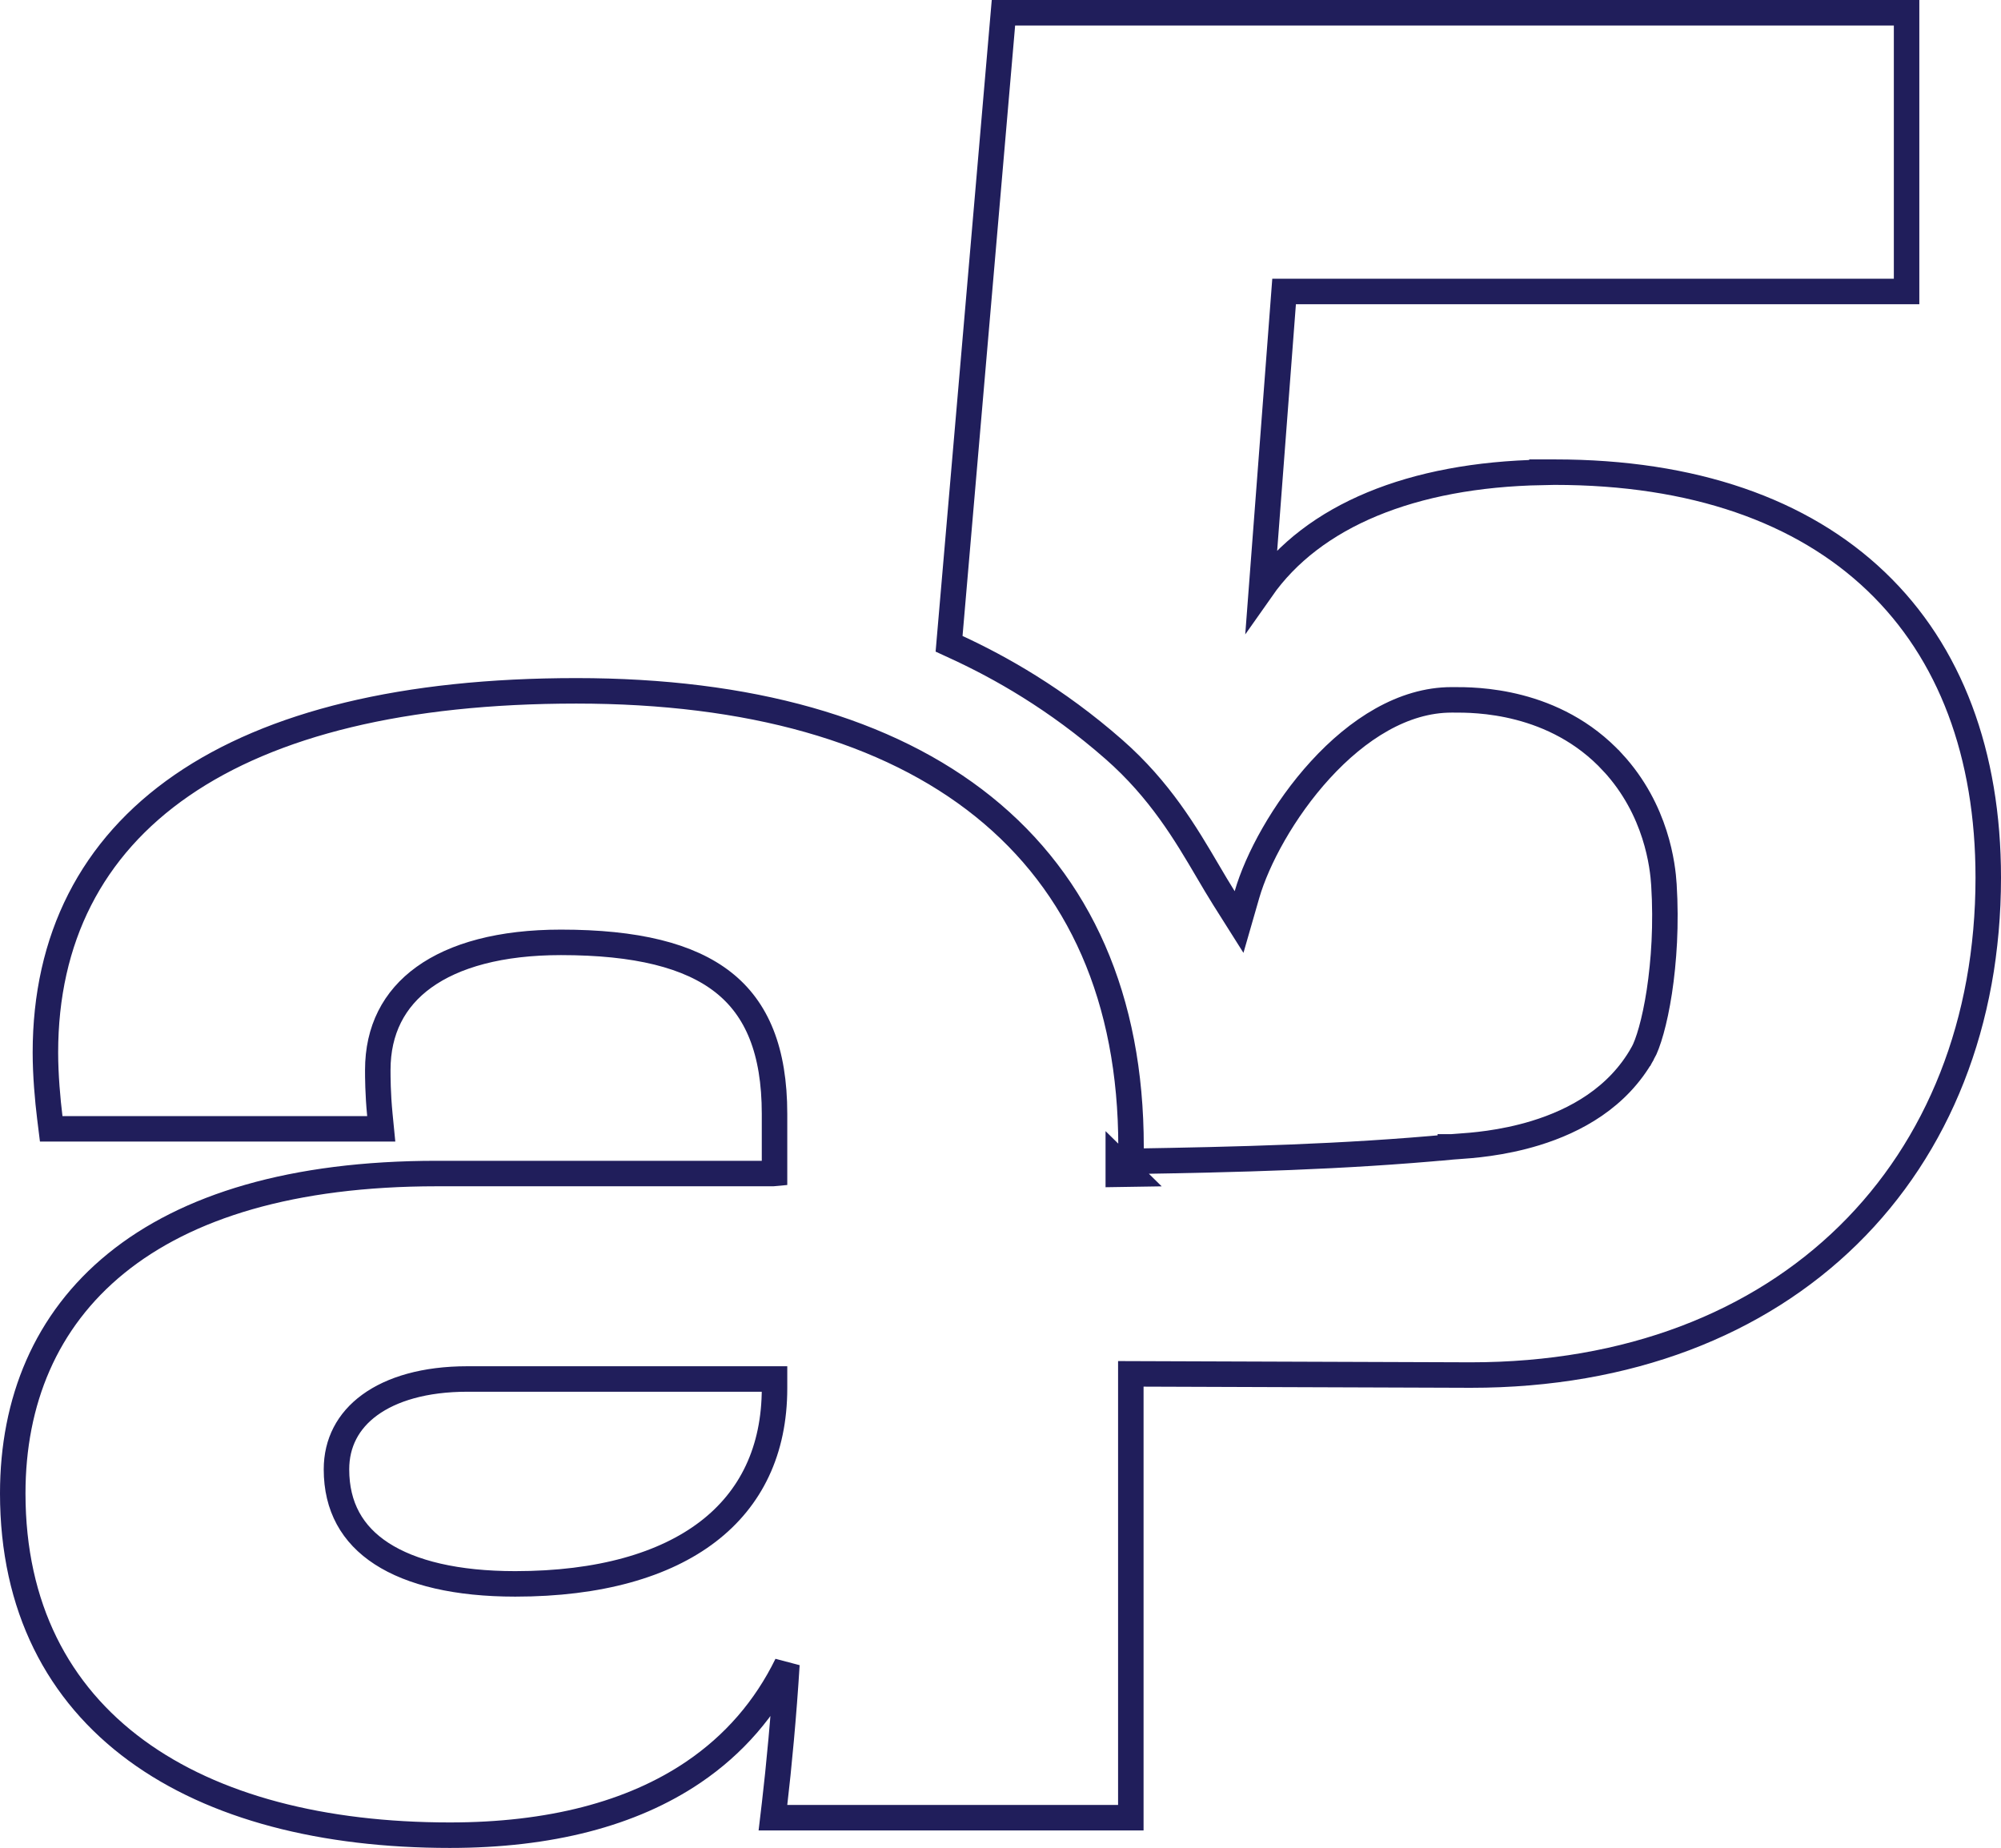 <?xml version="1.0" encoding="UTF-8"?>
<svg xmlns="http://www.w3.org/2000/svg" width="157" height="145" viewBox="0 0 157 145" fill="none">
  <path id="Vector" d="M113.891 89.992C105.344 90.792 97.05 90.988 88.742 91.125V89.98C88.742 78.368 84.715 69.366 77.162 63.293C69.643 57.247 58.758 54.207 45.221 54.207C31.714 54.207 21.318 56.766 14.271 61.62C7.171 66.512 3.563 73.674 3.563 82.587C3.563 84.365 3.737 86.302 3.909 87.697L4.018 88.575H4.902H28.81H29.913L29.805 87.477C29.641 85.804 29.641 84.47 29.641 83.96C29.641 80.829 30.904 78.381 33.26 76.682C35.656 74.953 39.267 73.943 44.012 73.943C49.912 73.943 54.074 74.969 56.755 77.083C59.381 79.155 60.77 82.427 60.77 87.404V92.072C60.726 92.076 60.682 92.079 60.638 92.083H34.275C22.956 92.083 14.631 94.651 9.119 99.127C3.578 103.627 1 109.955 1 117.18C1 126.089 4.553 132.851 10.695 137.353C16.794 141.824 25.354 144 35.299 144C43.118 144 49.565 142.337 54.411 139.051C57.595 136.892 60.052 134.055 61.742 130.599C61.5 134.582 61.102 138.75 60.777 141.51L60.645 142.627H61.77H87.725H88.725V141.627V107.801L115.402 107.895H115.406C127.779 107.895 137.943 103.858 145.017 96.914C152.092 89.97 156 80.194 156 68.864C156 59.181 153.028 51.19 147.208 45.626C141.394 40.066 132.864 37.048 121.983 37.048H120.983V37.066C110.778 37.261 103.015 40.461 98.976 46.222L100.751 22.872H148.592H149.592V21.872V2V1H148.592H79.649H78.731L78.652 1.914L74.525 49.816L74.465 50.516L75.102 50.81C78.399 52.332 82.85 54.81 87.404 58.81L87.404 58.81C91.015 61.978 93.048 65.438 94.765 68.361C95.2 69.1 95.614 69.805 96.028 70.462L97.218 72.348L97.835 70.205C98.631 67.441 100.702 63.572 103.599 60.403C106.508 57.222 110.093 54.915 113.89 54.915C113.935 54.915 113.985 54.915 114.04 54.915C115.691 54.908 121.975 54.882 126.536 59.826L126.537 59.826C129.986 63.561 130.462 67.965 130.553 69.422L130.553 69.423C130.746 72.519 130.555 75.443 130.194 77.805C129.827 80.205 129.302 81.915 128.89 82.65L128.889 82.65C126.94 86.133 123.605 87.947 120.49 88.904C117.825 89.723 115.438 89.884 114.337 89.959C114.149 89.971 113.999 89.981 113.891 89.992ZM113.891 89.992C113.892 89.992 113.893 89.992 113.894 89.992L113.987 90.987L113.891 89.992C113.891 89.992 113.891 89.992 113.891 89.992ZM88.742 92.125C88.408 92.13 88.075 92.136 87.742 92.141V91.141L88.742 92.125ZM60.77 108.926C60.77 113.807 58.928 117.59 55.546 120.182C52.13 122.801 47.036 124.281 40.425 124.281C35.828 124.281 32.292 123.433 29.936 121.902C27.637 120.408 26.4 118.227 26.4 115.296C26.4 113.218 27.306 111.49 29.001 110.25C30.724 108.99 33.313 108.204 36.669 108.204H60.77V108.926Z" stroke="#201E5B" stroke-width="2"></path>
</svg>
